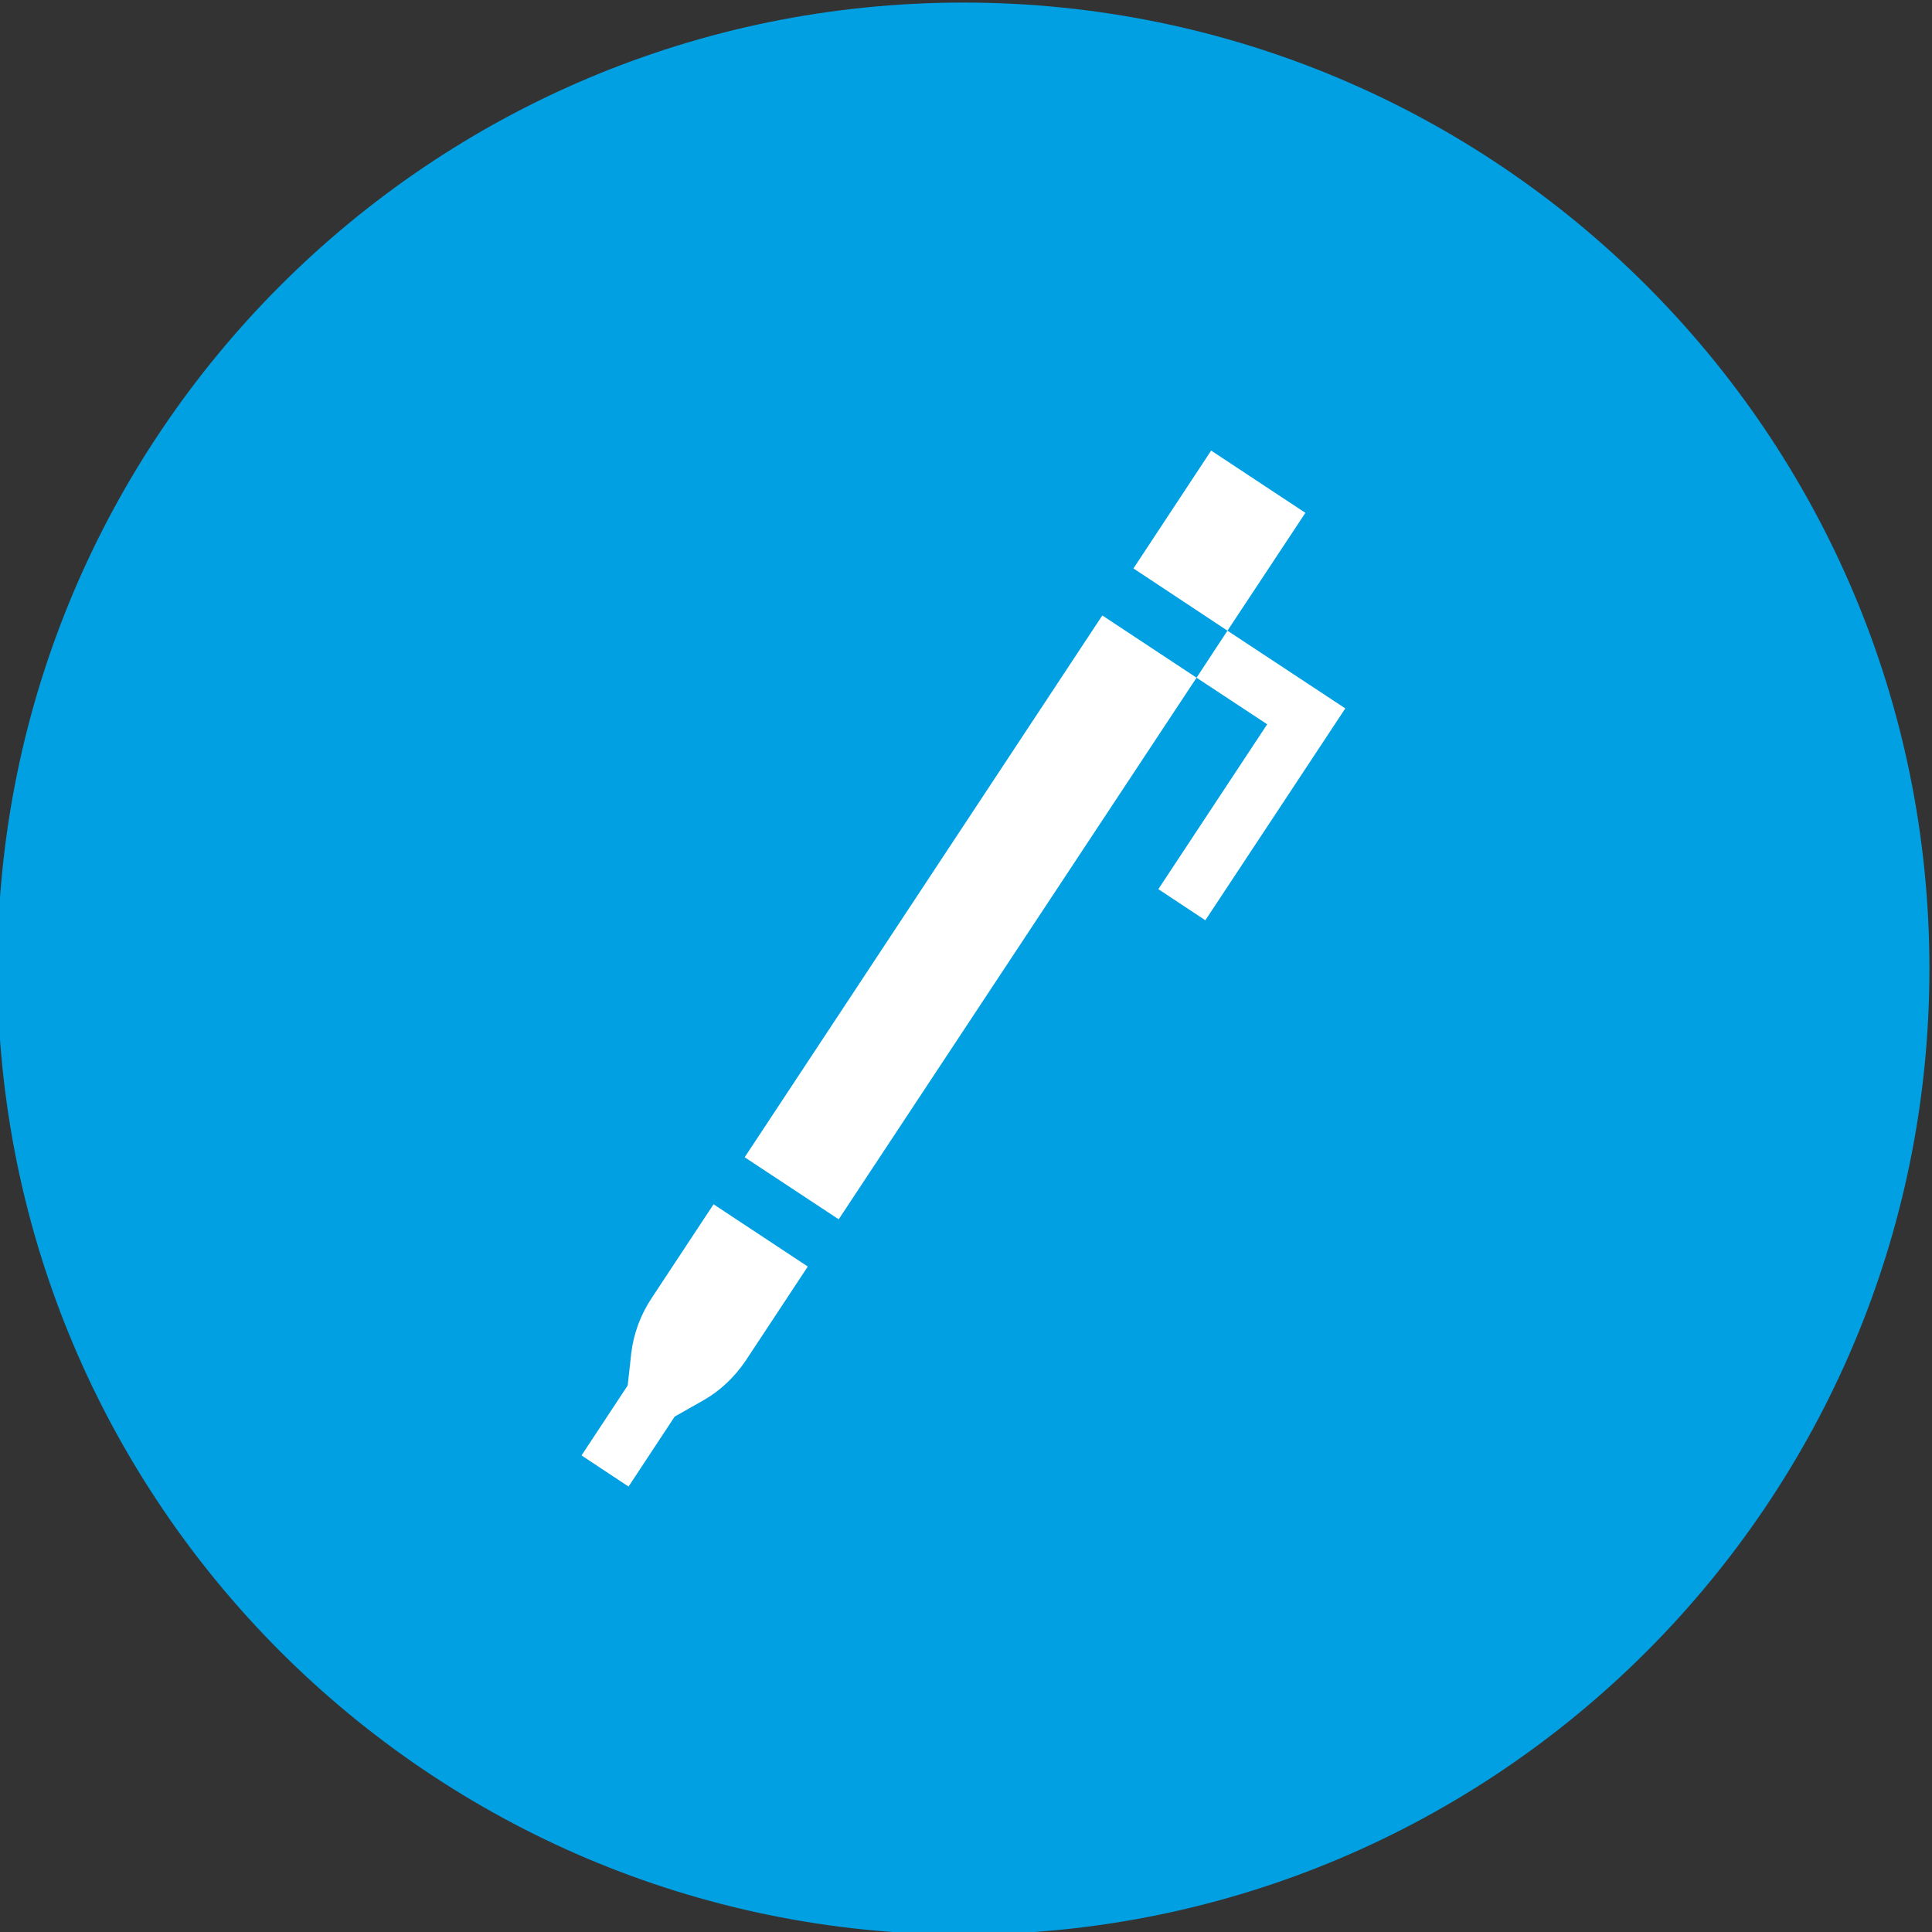 <?xml version="1.0" encoding="UTF-8"?>
<!DOCTYPE svg PUBLIC "-//W3C//DTD SVG 1.1//EN" "http://www.w3.org/Graphics/SVG/1.1/DTD/svg11.dtd">
<!-- Creator: CorelDRAW -->
<svg xmlns="http://www.w3.org/2000/svg" xml:space="preserve" width="90px" height="90px" version="1.1" style="shape-rendering:geometricPrecision; text-rendering:geometricPrecision; image-rendering:optimizeQuality; fill-rule:evenodd; clip-rule:evenodd"
viewBox="0 0 90 90"
 xmlns:xlink="http://www.w3.org/1999/xlink"
 xmlns:xodm="http://www.corel.com/coreldraw/odm/2003">
 <rect x="0" y="0" width="90" height="90" fill="#333333" stroke="none"/>
 <defs>
  <style type="text/css">
   <![CDATA[
    .fil0 {fill:#00A0E3;fill-rule:nonzero}
    .fil1 {fill:white;fill-rule:nonzero}
   ]]>
  </style>
 </defs>
 <g id="Vrstva_x0020_1">
  <path class="fil0" d="M89.88 45.12c0,-24.85 -20.15,-45 -45,-45 -24.85,0 -45,20.15 -45,45 0,24.85 20.15,45 45,45 24.85,0 45,-20.15 45,-45z"/>
  <g id="_2566681622496">
   <polygon class="fil1" points="34.69,53.91 39.07,56.8 55.74,31.57 51.35,28.67 "/>
   <polygon class="fil1" points="52.8,26.48 57.18,29.38 60.81,23.89 56.42,20.99 "/>
   <polygon class="fil1" points="57.18,29.38 55.74,31.57 59.03,33.74 53.96,41.42 56.15,42.87 62.67,33 "/>
   <path class="fil1" d="M29.28 69.25l2.15 -3.26 1.34 -0.76c0.78,-0.44 1.46,-1.09 1.97,-1.85l2.89 -4.38 -4.39 -2.9 -2.89 4.38c-0.51,0.77 -0.83,1.64 -0.94,2.53l-0.17 1.53 -2.15 3.26 2.19 1.45z"/>
  </g>
 </g>
</svg>
